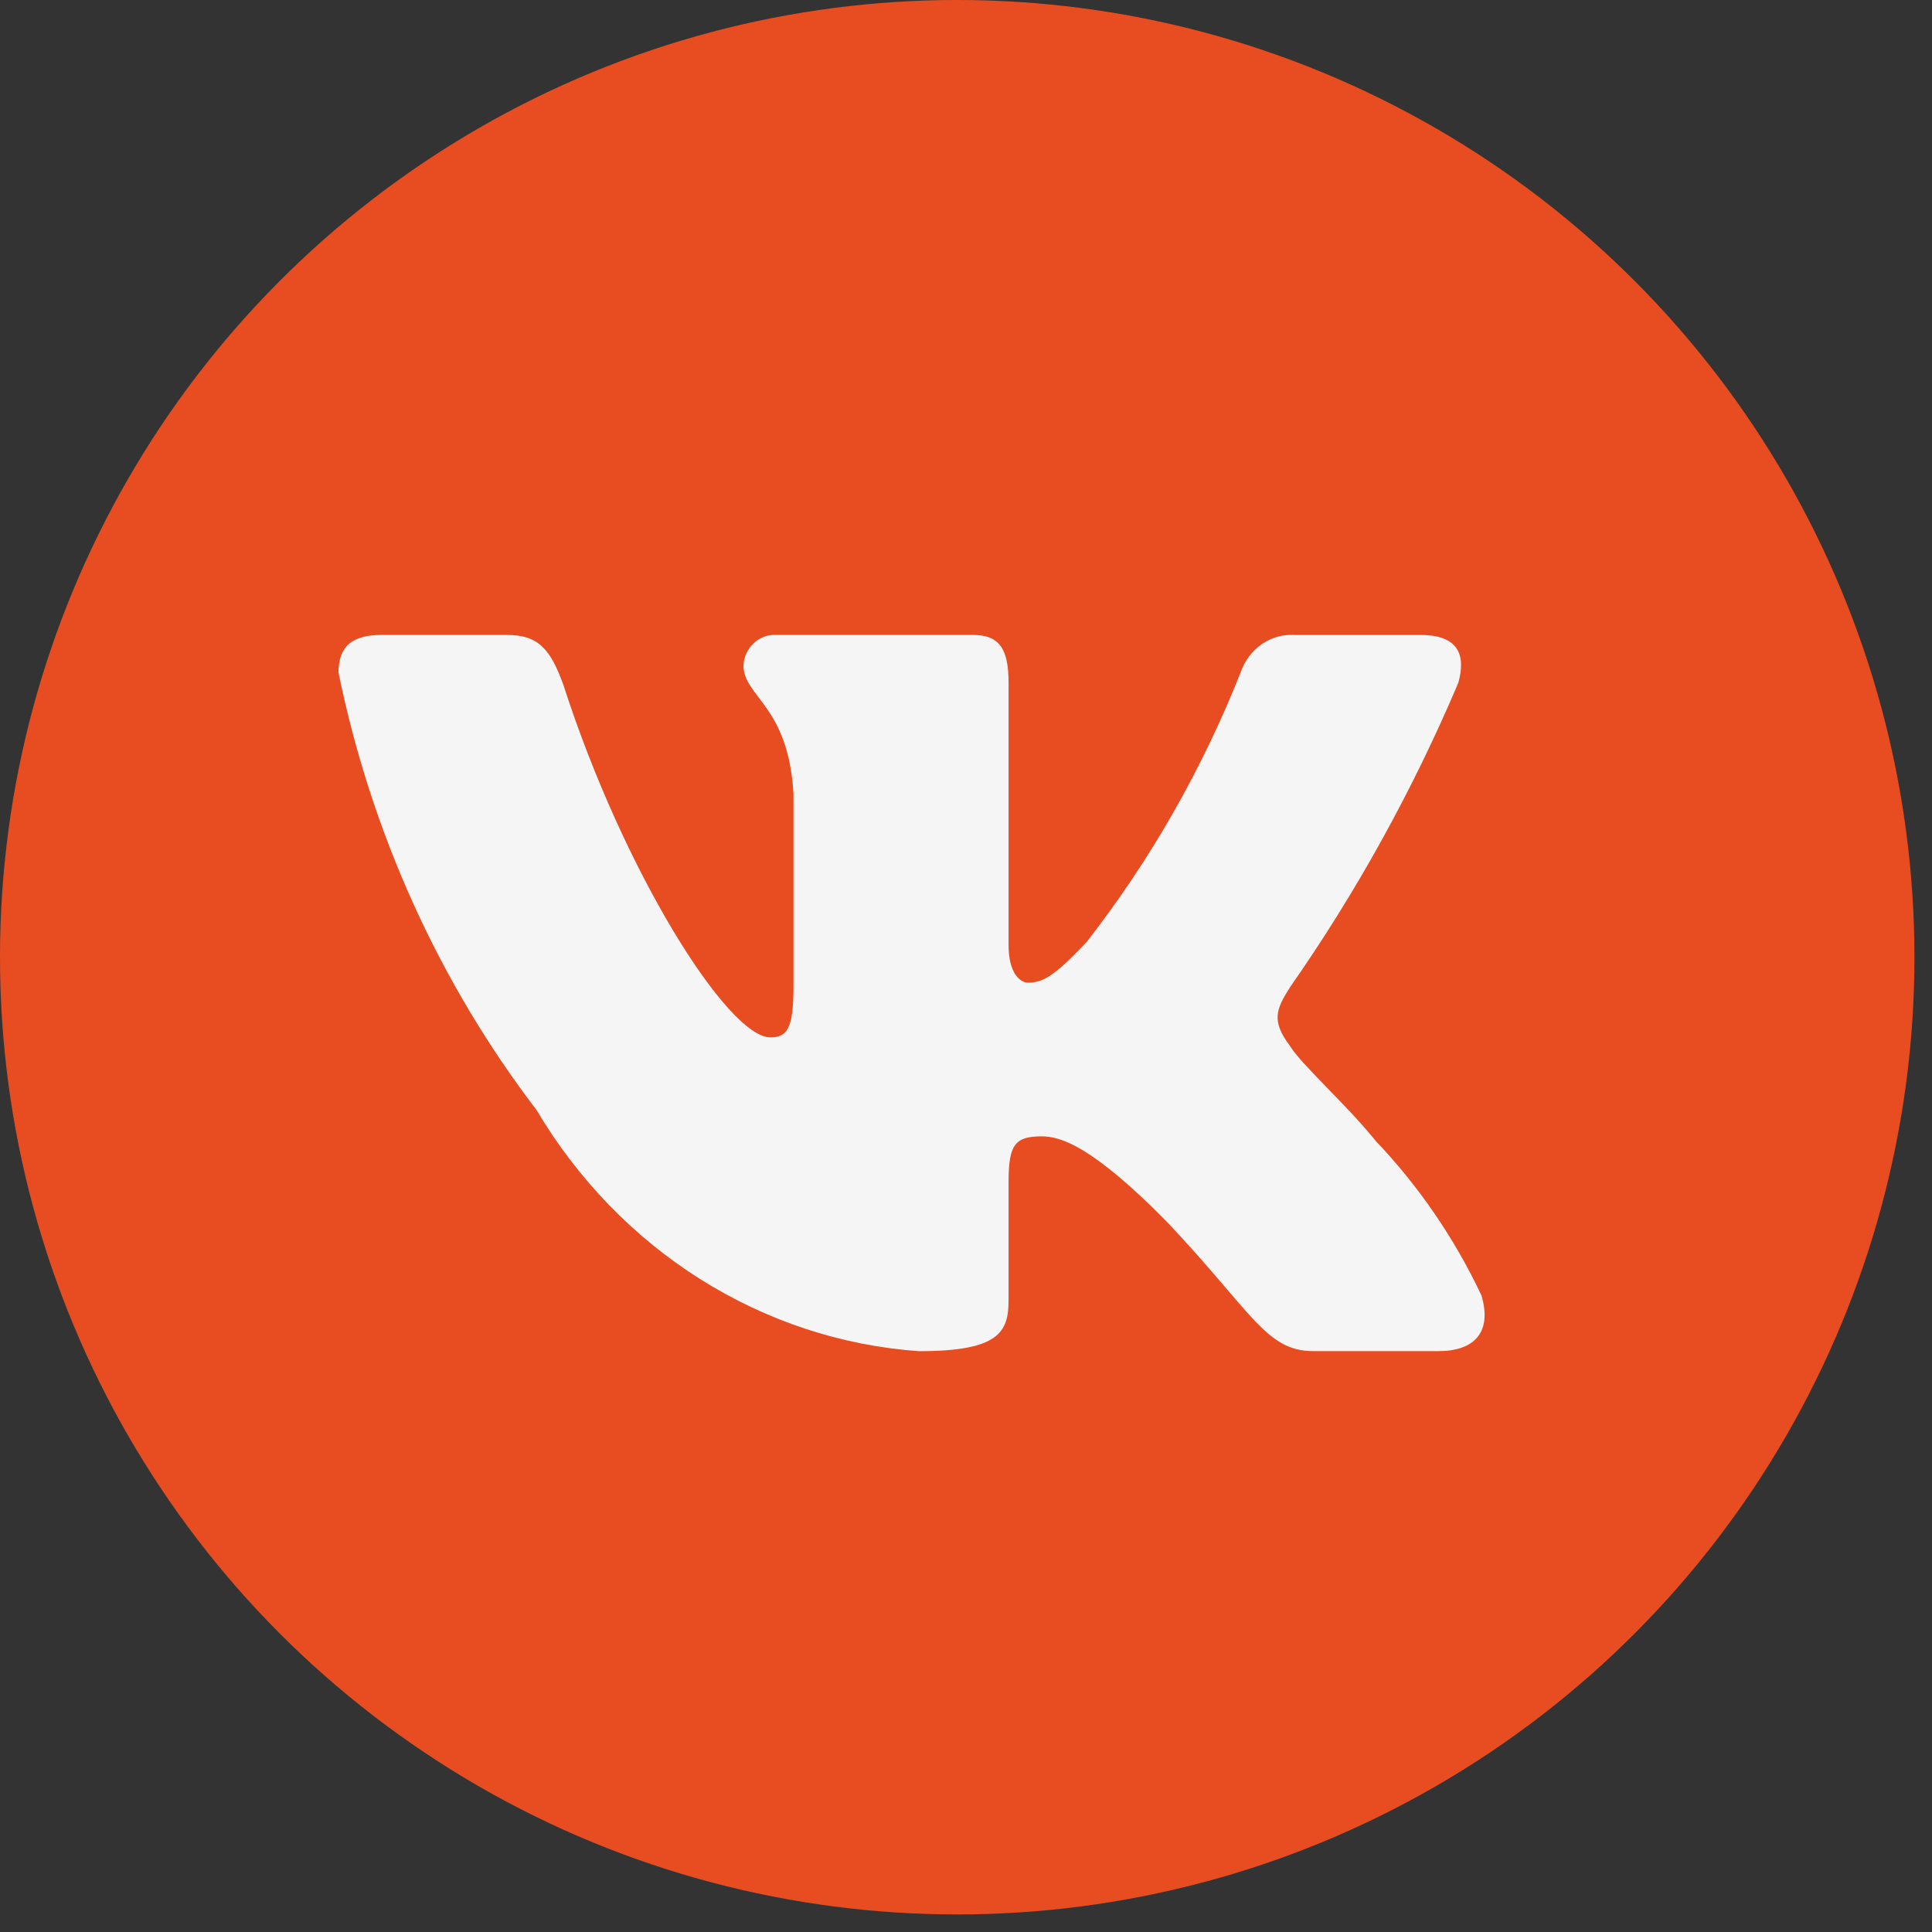 <?xml version="1.0" encoding="UTF-8"?> <svg xmlns="http://www.w3.org/2000/svg" width="33" height="33" viewBox="0 0 33 33" fill="none"><rect x="0" y="0" width="33" height="33" fill="#333333" stroke="none"/><circle cx="16.35" cy="16.35" r="16.35" fill="#E84D21"></circle><path d="M24.571 23.078H22.428C21.617 23.078 21.373 22.387 19.92 20.858C18.65 19.57 18.114 19.41 17.793 19.41C17.348 19.41 17.227 19.538 17.227 20.182V22.209C17.227 22.758 17.058 23.079 15.696 23.079C14.375 22.986 13.093 22.563 11.958 21.847C10.822 21.13 9.864 20.14 9.163 18.958C7.499 16.779 6.341 14.222 5.782 11.489C5.782 11.151 5.904 10.845 6.516 10.845H8.658C9.208 10.845 9.406 11.103 9.623 11.699C10.662 14.918 12.437 17.719 13.157 17.719C13.433 17.719 13.553 17.59 13.553 16.866V13.55C13.462 12.037 12.699 11.909 12.699 11.362C12.708 11.217 12.771 11.083 12.874 10.986C12.976 10.89 13.111 10.839 13.248 10.845H16.615C17.075 10.845 17.227 11.086 17.227 11.665V16.142C17.227 16.625 17.424 16.785 17.563 16.785C17.84 16.785 18.052 16.625 18.558 16.093C19.643 14.701 20.53 13.15 21.19 11.488C21.258 11.289 21.385 11.118 21.554 11.002C21.722 10.886 21.922 10.831 22.123 10.846H24.265C24.908 10.846 25.044 11.184 24.908 11.666C24.128 13.503 23.164 15.246 22.032 16.866C21.8 17.237 21.708 17.43 22.032 17.864C22.244 18.202 22.995 18.862 23.5 19.49C24.234 20.261 24.844 21.152 25.305 22.128C25.489 22.757 25.183 23.078 24.571 23.078Z" fill="#F5F5F5"></path></svg> 